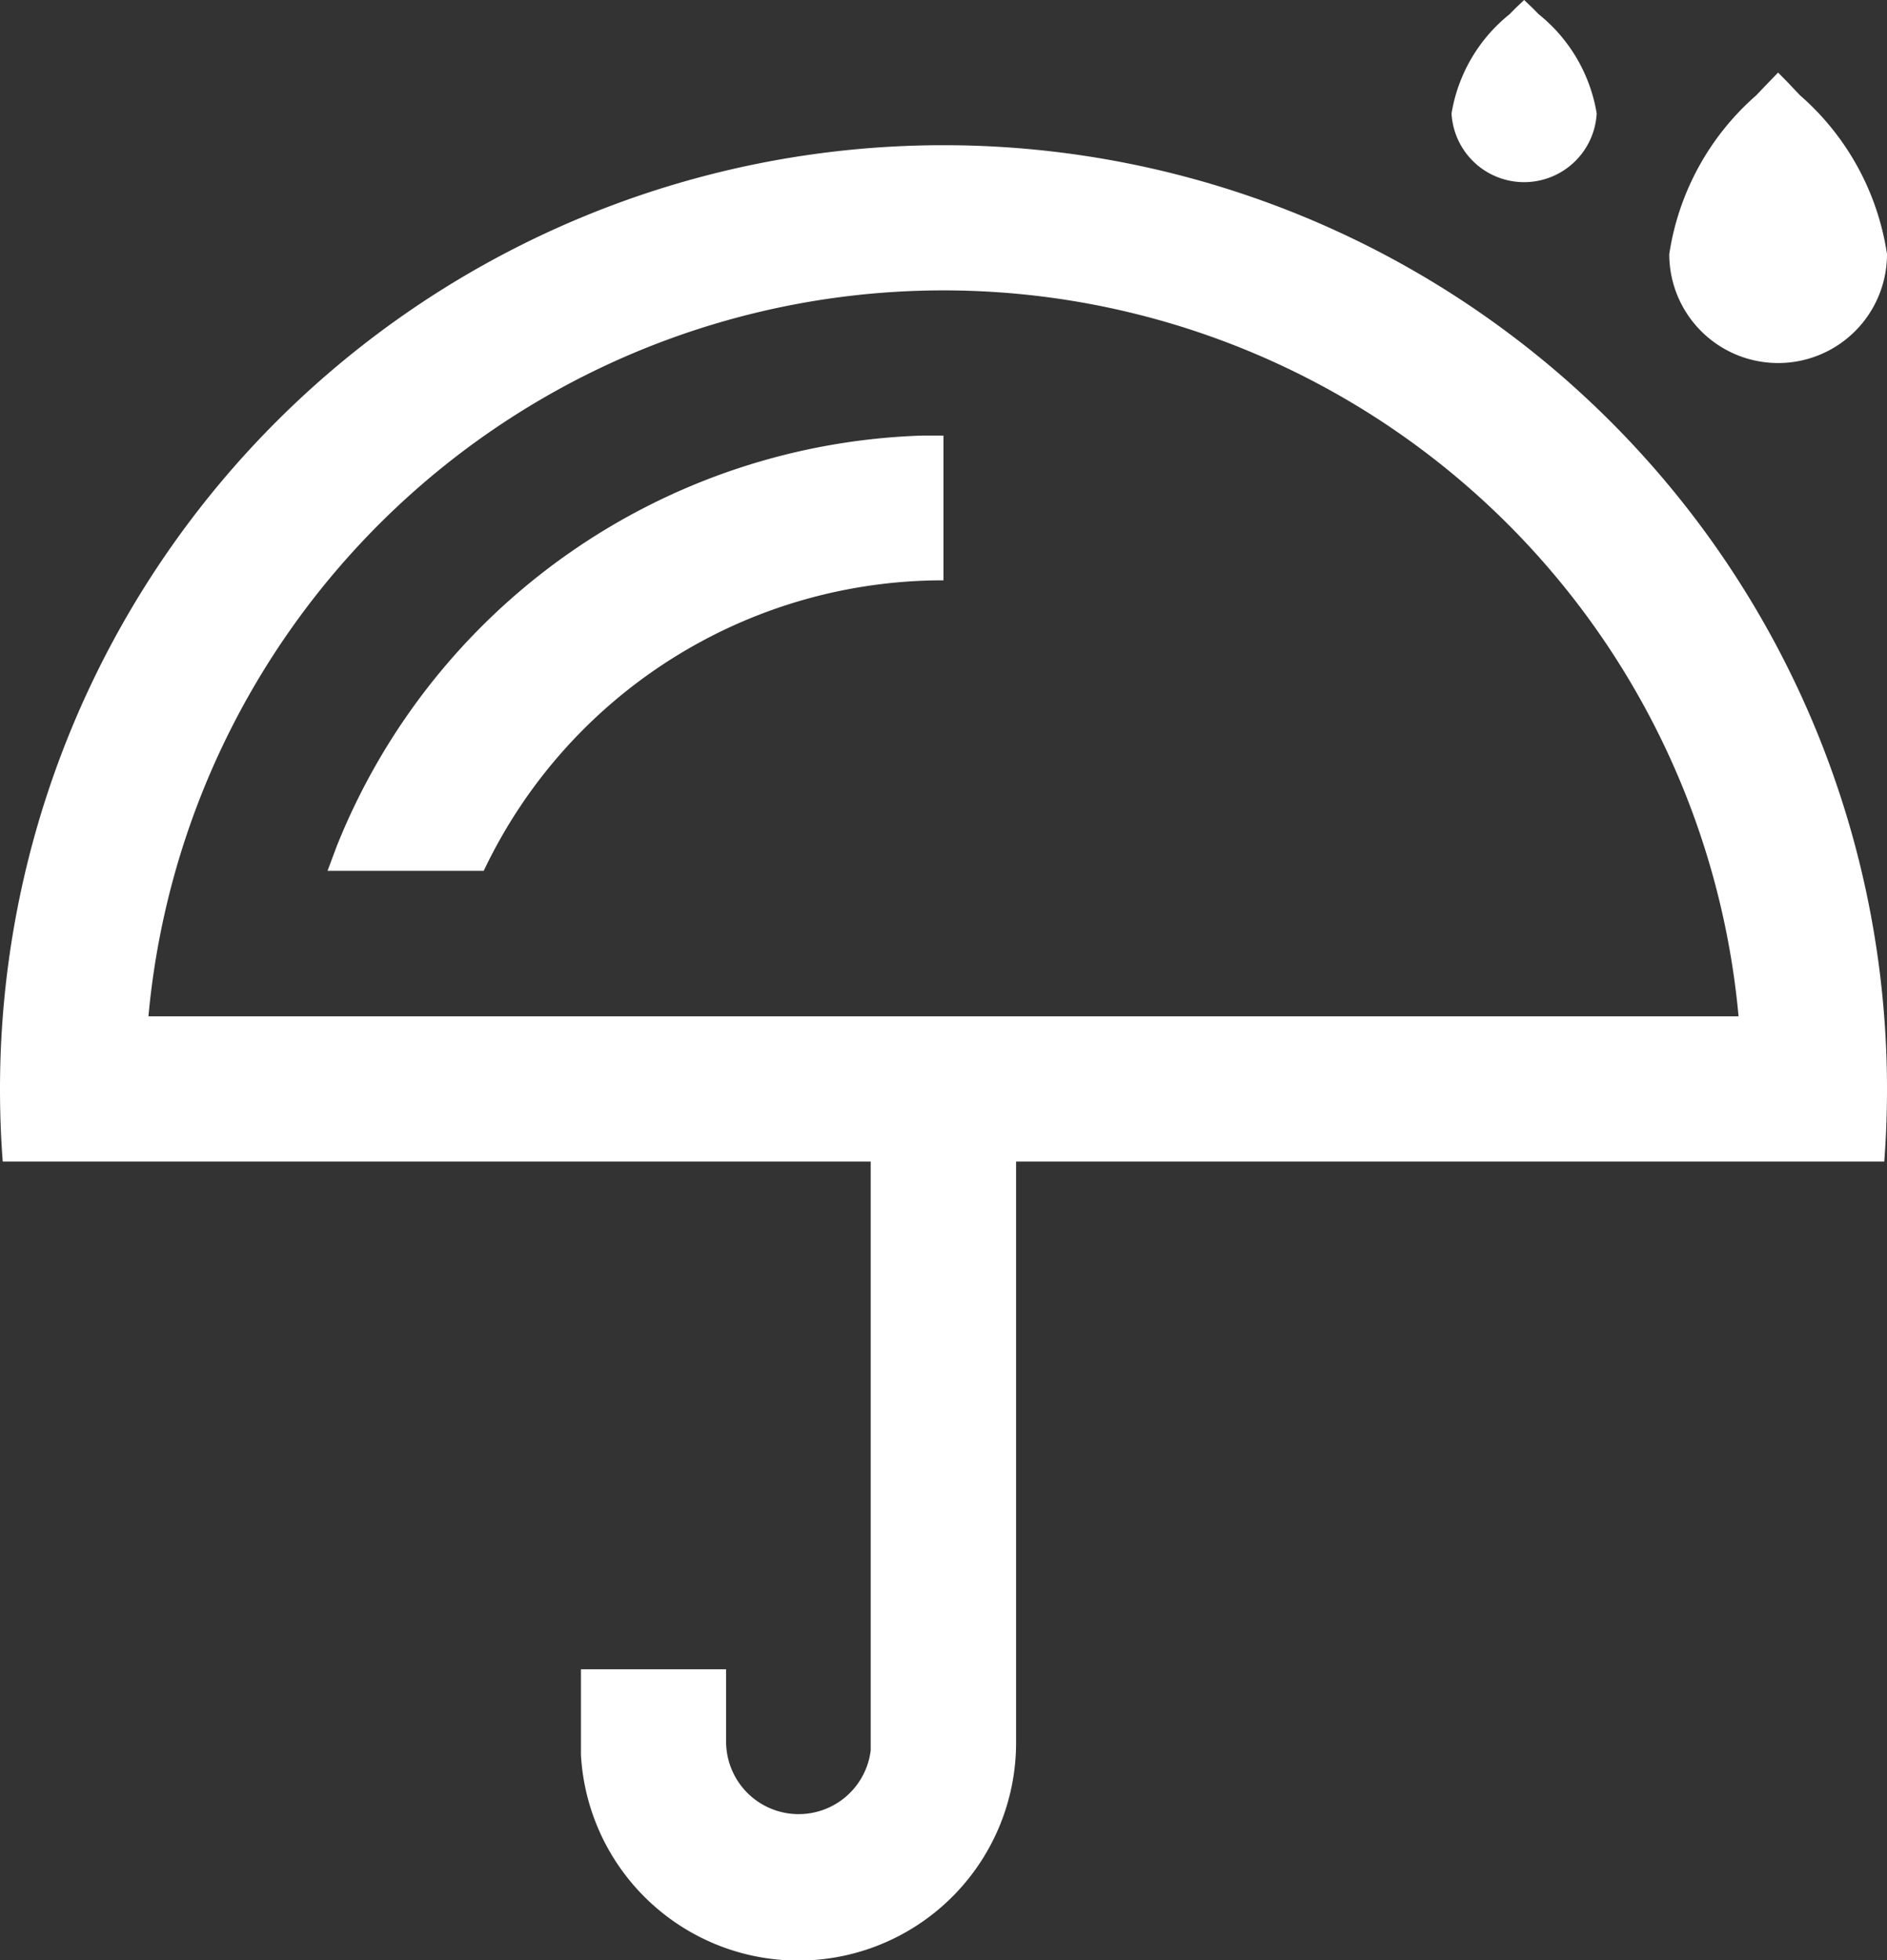 <svg xmlns="http://www.w3.org/2000/svg" width="17.238" height="17.903" viewBox="0 0 17.238 17.903">
  <rect x="0" y="0" width="17.238" height="17.903" fill="#333333" stroke="none"/>
  <path id="Path_46" data-name="Path 46" d="M104.619,65.326a8.619,8.619,0,0,1,8.619,8.619q0,.335-.025.663h-7.931v5.3a1.989,1.989,0,0,1-3.975.117l0-.117v-.663h1.326v.663a.663.663,0,0,0,1.321.078l0-.078v-5.3H96.025c-.017-.219-.025-.439-.025-.663A8.619,8.619,0,0,1,104.619,65.326Zm0,1.326a7.294,7.294,0,0,0-7.263,6.63h14.526A7.294,7.294,0,0,0,104.619,66.652Zm0,1.326V69.3a4.643,4.643,0,0,0-4.2,2.653H98.992l.083-.222a5.968,5.968,0,0,1,5.35-3.753Zm7.624-3.315c.042.042.084.084.123.126l.078.082a2.392,2.392,0,0,1,.794,1.45.994.994,0,0,1-1.989,0,2.4,2.4,0,0,1,.794-1.45l.078-.082ZM109.923,64l.082.078.051.052a1.467,1.467,0,0,1,.53.906.664.664,0,0,1-1.326,0,1.467,1.467,0,0,1,.53-.906l.051-.052Z" transform="translate(-96 -64)" fill="#fff"/>
</svg>
